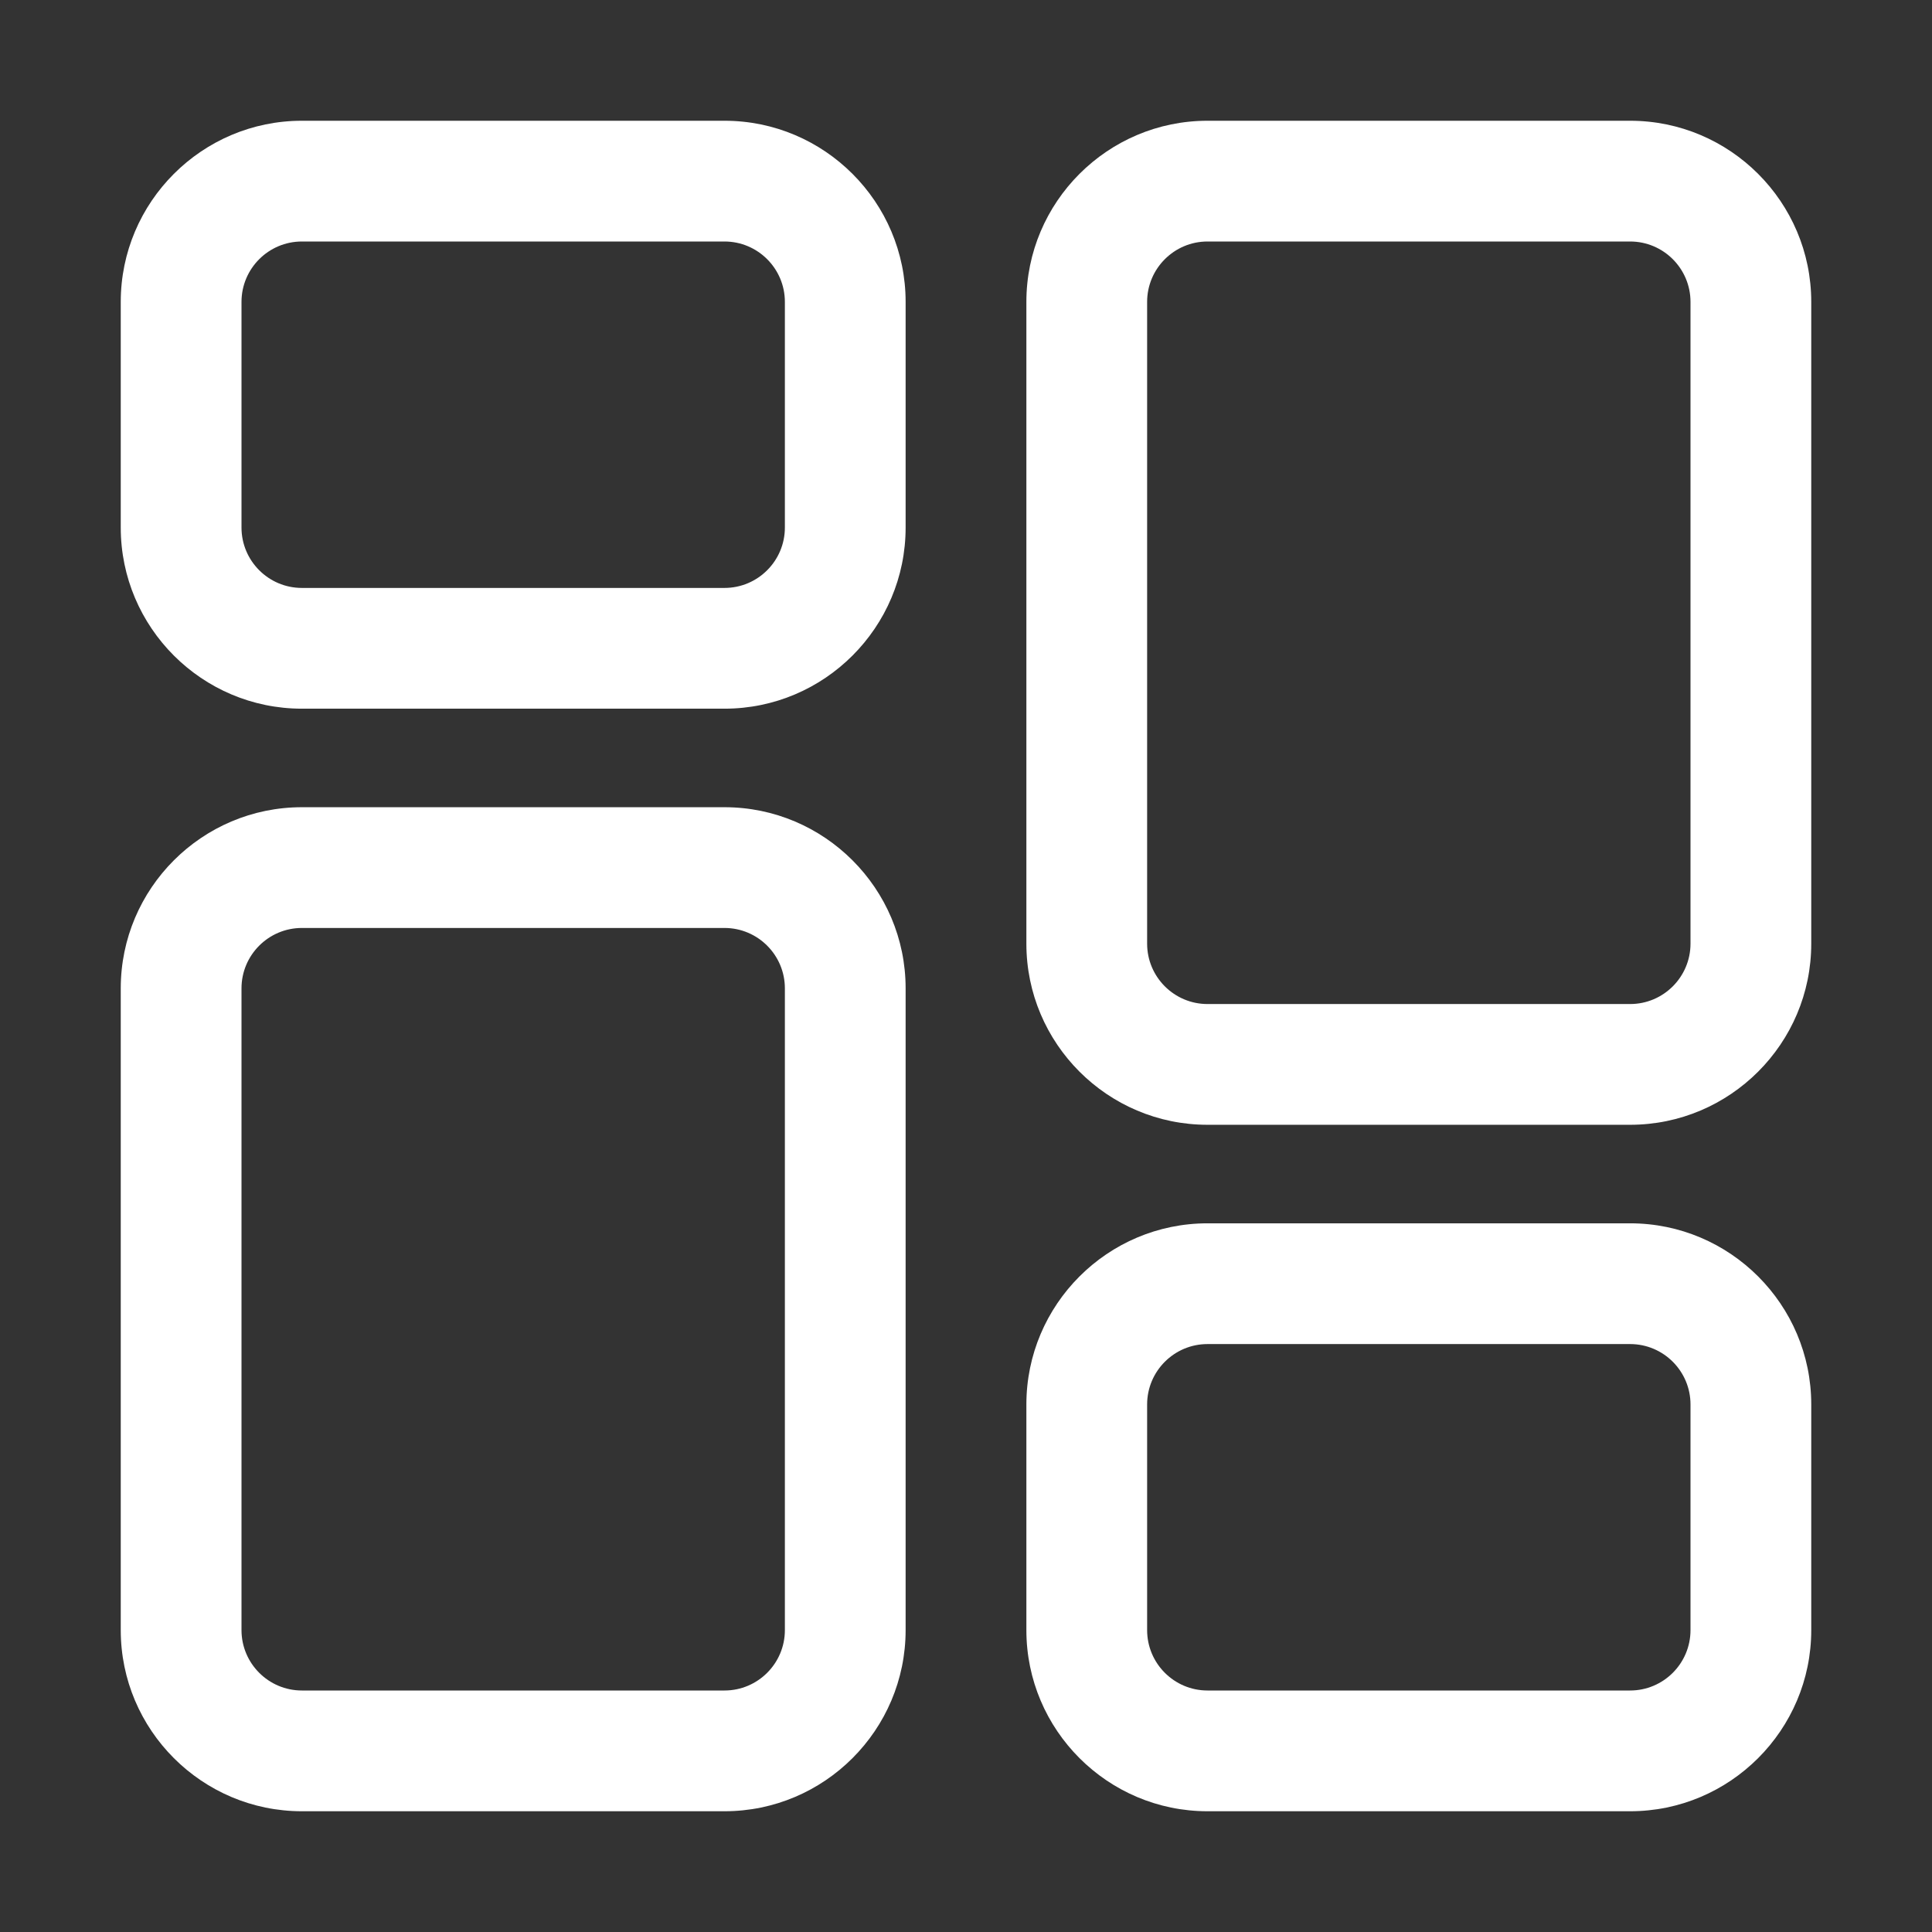 <svg xmlns="http://www.w3.org/2000/svg" xmlns:xlink="http://www.w3.org/1999/xlink" version="1.1" width="512" height="512" x="0" y="0" viewBox="0 0 32 32" style="enable-background:new 0 0 512 512" xml:space="preserve"><rect x="0" y="0" width="32" height="32" fill="#333333" stroke="none"/><g><path d="M5 11.738h7c1.654 0 3-1.346 3-3V5c0-1.654-1.346-3-3-3H5C3.346 2 2 3.346 2 5v3.738c0 1.654 1.346 3 3 3zM4 5c0-.551.448-1 1-1h7c.552 0 1 .449 1 1v3.738c0 .551-.448 1-1 1H5c-.552 0-1-.449-1-1zM15 27V16.37c0-1.654-1.346-3-3-3H5c-1.654 0-3 1.346-3 3V27c0 1.654 1.346 3 3 3h7c1.654 0 3-1.346 3-3zM4 27V16.37c0-.551.448-1 1-1h7c.552 0 1 .449 1 1V27c0 .551-.448 1-1 1H5c-.552 0-1-.449-1-1zM27 20.262h-7c-1.654 0-3 1.346-3 3V27c0 1.654 1.346 3 3 3h7c1.654 0 3-1.346 3-3v-3.738c0-1.654-1.346-3-3-3zM28 27c0 .551-.448 1-1 1h-7c-.552 0-1-.449-1-1v-3.738c0-.551.448-1 1-1h7c.552 0 1 .449 1 1zM27 2h-7c-1.654 0-3 1.346-3 3v10.63c0 1.654 1.346 3 3 3h7c1.654 0 3-1.346 3-3V5c0-1.654-1.346-3-3-3zm1 13.63c0 .551-.448 1-1 1h-7c-.552 0-1-.449-1-1V5c0-.551.448-1 1-1h7c.552 0 1 .449 1 1z" fill="#ffffff" opacity="1" data-original="#000000"/></g></svg>